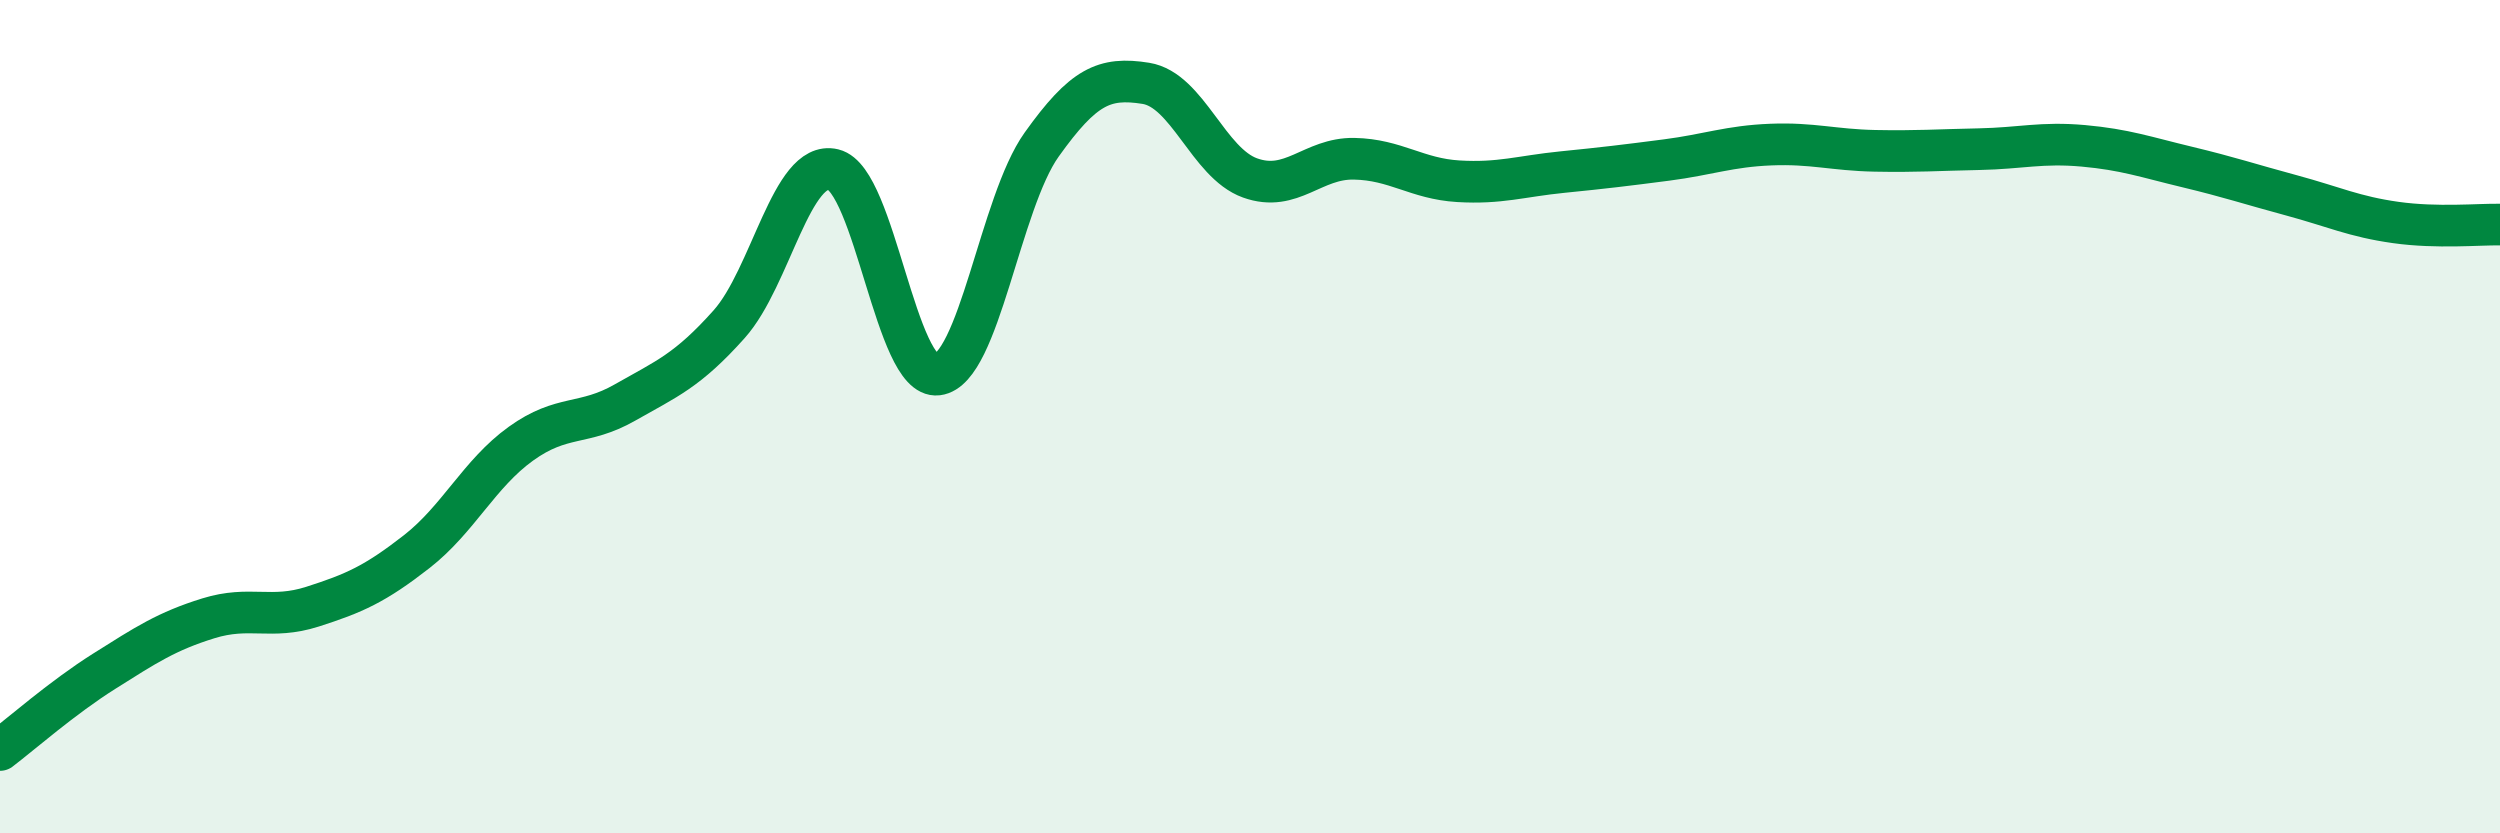 
    <svg width="60" height="20" viewBox="0 0 60 20" xmlns="http://www.w3.org/2000/svg">
      <path
        d="M 0,18 C 0.5,17.62 1.5,16.74 2.5,16.11 C 3.5,15.48 4,15.15 5,14.84 C 6,14.53 6.5,14.88 7.5,14.56 C 8.5,14.24 9,14.02 10,13.24 C 11,12.46 11.5,11.37 12.5,10.65 C 13.5,9.93 14,10.23 15,9.66 C 16,9.09 16.5,8.9 17.5,7.78 C 18.5,6.66 19,3.83 20,4.07 C 21,4.31 21.5,9.11 22.5,8.99 C 23.5,8.87 24,4.87 25,3.47 C 26,2.07 26.5,1.84 27.5,2 C 28.5,2.16 29,3.91 30,4.27 C 31,4.63 31.5,3.79 32.5,3.81 C 33.5,3.83 34,4.29 35,4.35 C 36,4.41 36.5,4.23 37.5,4.13 C 38.5,4.03 39,3.97 40,3.84 C 41,3.71 41.5,3.51 42.5,3.47 C 43.5,3.43 44,3.6 45,3.62 C 46,3.64 46.5,3.6 47.5,3.58 C 48.5,3.56 49,3.41 50,3.5 C 51,3.59 51.5,3.77 52.5,4.01 C 53.5,4.25 54,4.42 55,4.69 C 56,4.96 56.5,5.2 57.5,5.34 C 58.5,5.48 59.5,5.38 60,5.39L60 20L0 20Z"
        fill="#008740"
        opacity="0.1"
        stroke-linecap="round"
        stroke-linejoin="round"
      />
      <path
        d="M 0,18 C 0.5,17.62 1.5,16.74 2.5,16.11 C 3.5,15.48 4,15.15 5,14.84 C 6,14.53 6.5,14.88 7.5,14.56 C 8.5,14.24 9,14.02 10,13.24 C 11,12.46 11.5,11.37 12.5,10.65 C 13.5,9.93 14,10.23 15,9.66 C 16,9.09 16.5,8.9 17.5,7.78 C 18.5,6.66 19,3.83 20,4.07 C 21,4.31 21.5,9.11 22.5,8.99 C 23.5,8.87 24,4.87 25,3.47 C 26,2.07 26.5,1.84 27.5,2 C 28.5,2.16 29,3.91 30,4.27 C 31,4.63 31.5,3.79 32.5,3.81 C 33.5,3.83 34,4.29 35,4.35 C 36,4.41 36.5,4.23 37.5,4.13 C 38.5,4.03 39,3.97 40,3.84 C 41,3.71 41.5,3.51 42.5,3.47 C 43.5,3.43 44,3.6 45,3.62 C 46,3.64 46.5,3.6 47.5,3.58 C 48.5,3.56 49,3.41 50,3.5 C 51,3.59 51.5,3.77 52.5,4.01 C 53.5,4.25 54,4.42 55,4.69 C 56,4.96 56.5,5.2 57.5,5.34 C 58.5,5.48 59.5,5.38 60,5.39"
        stroke="#008740"
        stroke-width="1"
        fill="none"
        stroke-linecap="round"
        stroke-linejoin="round"
      />
    </svg>
  